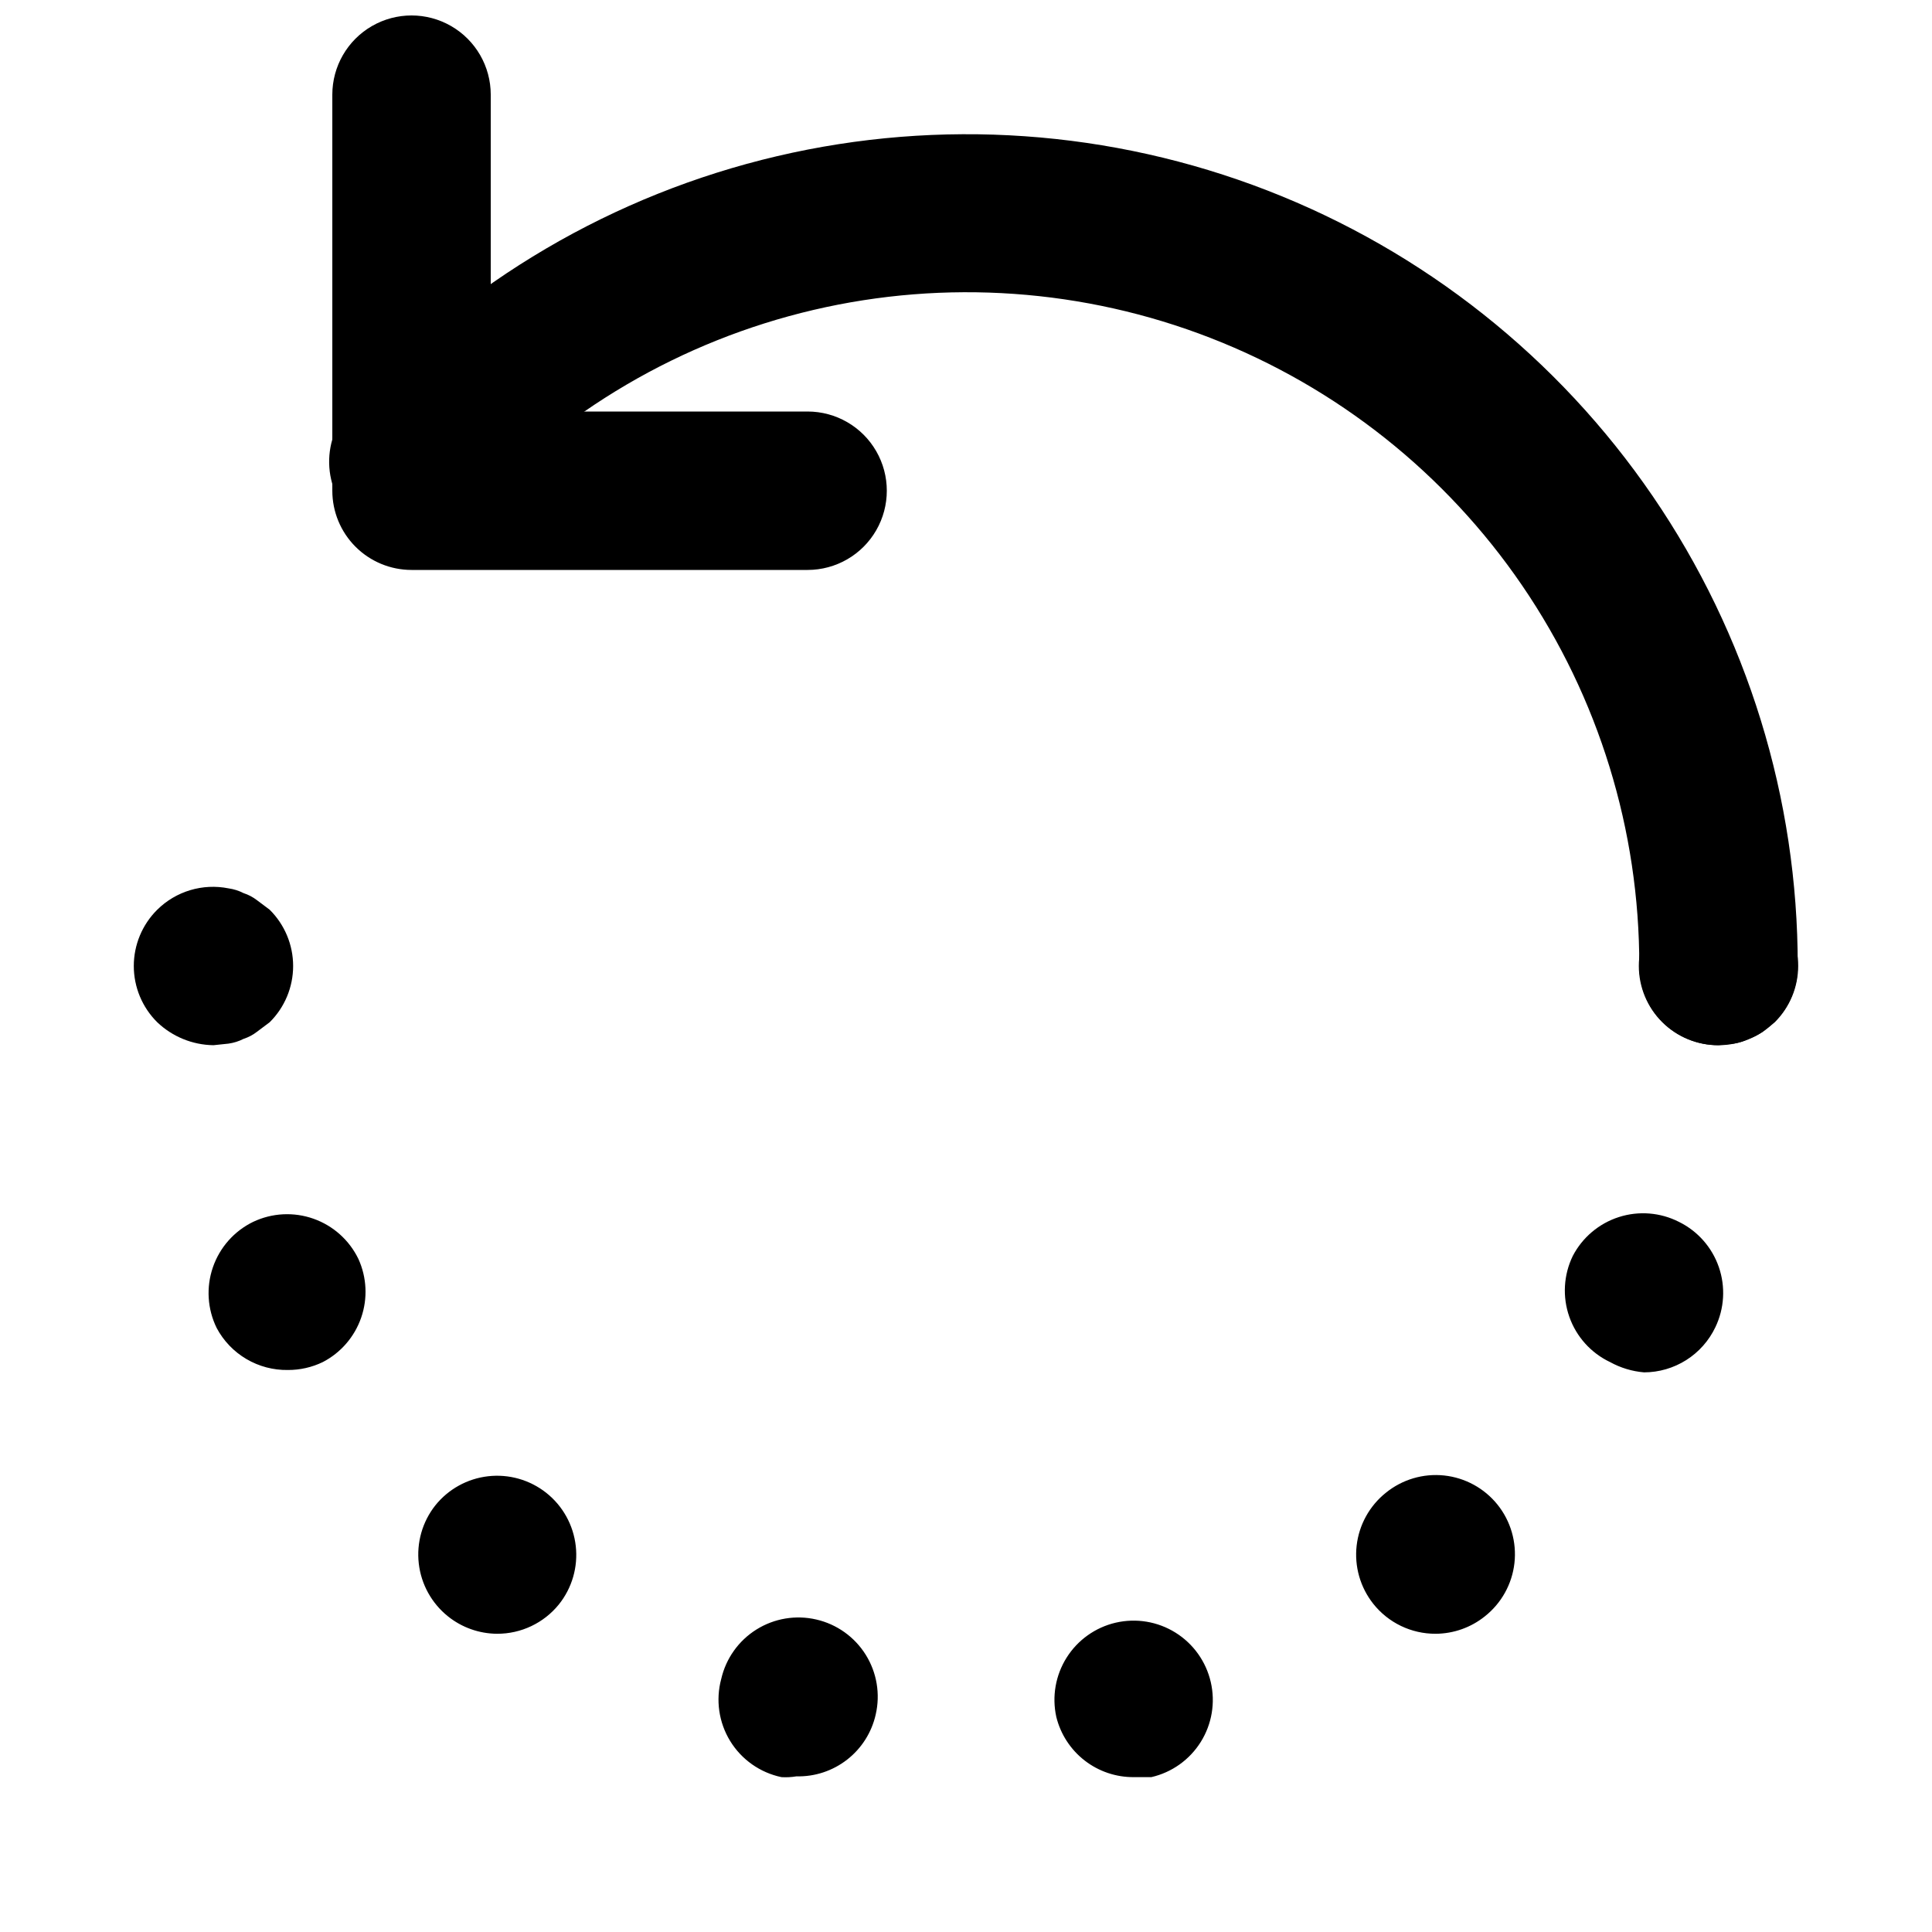 <?xml version="1.0" encoding="UTF-8"?>
<!-- Uploaded to: ICON Repo, www.svgrepo.com, Generator: ICON Repo Mixer Tools -->
<svg width="800px" height="800px" version="1.1" viewBox="144 144 512 512" xmlns="http://www.w3.org/2000/svg">
 <defs>
  <clipPath id="a">
   <path d="m232 148.09h148v147.91h-148z"/>
  </clipPath>
 </defs>
 <path d="m599.42 420.99c-5.566 0-10.906-2.215-14.844-6.148-3.934-3.938-6.148-9.277-6.148-14.844 0.066-35.969-10.75-71.117-31.031-100.82-20.277-29.707-49.07-52.578-82.594-65.617-33.523-13.035-70.203-15.625-105.23-7.426-35.02 8.199-66.738 26.805-90.988 53.367-3.621 4.508-8.945 7.324-14.707 7.781-5.766 0.457-11.465-1.48-15.75-5.363-4.289-3.883-6.785-9.359-6.898-15.141-0.117-5.781 2.156-11.355 6.285-15.406 29.945-32.828 69.117-55.828 112.38-65.98 43.258-10.152 88.574-6.981 130 9.098 41.422 16.078 77.012 44.312 102.09 80.988 25.082 36.68 38.48 80.086 38.434 124.52 0 5.566-2.211 10.906-6.148 14.844-3.938 3.934-9.273 6.148-14.844 6.148z"/>
 <g clip-path="url(#a)">
  <path d="m358.02 295.04h-104.96c-5.566 0-10.906-2.211-14.844-6.148s-6.148-9.277-6.148-14.844v-104.96c0-7.5 4-14.43 10.496-18.18s14.496-3.75 20.992 0c6.496 3.75 10.496 10.68 10.496 18.18v83.969h83.969c7.5 0 14.43 4 18.18 10.496 3.75 6.496 3.75 14.496 0 20.992-3.75 6.496-10.68 10.496-18.18 10.496z"/>
 </g>
 <path d="m599.42 420.99c-5.59 0.031-10.965-2.168-14.926-6.113-3.965-3.941-6.191-9.305-6.188-14.898 0.004-5.59 2.238-10.949 6.211-14.887 5.055-4.758 12.055-6.859 18.891-5.668 1.391 0.195 2.738 0.621 3.988 1.262 1.34 0.457 2.609 1.094 3.781 1.887l3.148 2.519c3.973 3.941 6.207 9.309 6.207 14.906s-2.234 10.961-6.207 14.902l-3.148 2.519c-1.172 0.793-2.441 1.43-3.781 1.891-1.25 0.637-2.598 1.062-3.988 1.258z"/>
 <path d="m351.09 614.96c-5.652-1.188-10.57-4.648-13.59-9.574-3.016-4.926-3.871-10.879-2.363-16.457 1.25-5.43 4.606-10.141 9.332-13.094 4.727-2.953 10.43-3.906 15.859-2.648 5.43 1.25 10.141 4.606 13.094 9.332 2.953 4.723 3.906 10.43 2.648 15.859-1.066 4.734-3.738 8.953-7.566 11.938-3.828 2.988-8.57 4.555-13.426 4.434-1.316 0.223-2.652 0.293-3.988 0.211zm72.844-15.953c-1.195-5.398-0.211-11.051 2.738-15.727 2.945-4.676 7.621-8.004 13.004-9.254 5.43-1.258 11.137-0.305 15.859 2.648 4.727 2.953 8.082 7.664 9.332 13.094 1.258 5.43 0.305 11.137-2.648 15.859-2.953 4.727-7.664 8.082-13.094 9.332h-4.621c-4.723 0.043-9.324-1.508-13.055-4.402-3.734-2.894-6.383-6.965-7.516-11.551zm-161.22-26.66c-4.324-3.465-7.106-8.496-7.734-14.004-0.629-5.504 0.941-11.035 4.375-15.387 3.465-4.324 8.496-7.106 14.004-7.734 5.504-0.629 11.035 0.945 15.387 4.379 4.387 3.465 7.207 8.543 7.836 14.098 0.633 5.559-0.98 11.137-4.481 15.5-4 4.934-10.02 7.789-16.371 7.766-4.734-0.027-9.324-1.656-13.016-4.617zm245.19-3.359c-3.434-4.352-5.008-9.879-4.379-15.387 0.633-5.504 3.41-10.539 7.738-14 4.336-3.523 9.898-5.172 15.453-4.582 5.555 0.594 10.645 3.375 14.145 7.731 3.5 4.363 5.109 9.941 4.481 15.496-0.629 5.559-3.453 10.633-7.84 14.102-3.691 2.961-8.281 4.59-13.016 4.617-6.461 0.035-12.578-2.906-16.582-7.977zm-306.48-73.051c-2.461-5.012-2.824-10.793-1.012-16.07 1.812-5.277 5.648-9.617 10.668-12.059 5.012-2.383 10.762-2.68 15.996-0.832 5.231 1.852 9.52 5.695 11.922 10.695 2.219 4.894 2.473 10.453 0.715 15.527-1.758 5.078-5.394 9.289-10.16 11.762-2.879 1.395-6.039 2.113-9.238 2.102-3.867 0.066-7.68-0.938-11.012-2.902-3.336-1.961-6.062-4.809-7.879-8.223zm369.25 9.023c-5.055-2.402-8.941-6.727-10.793-12.008-1.852-5.281-1.52-11.086 0.926-16.121 2.555-4.906 6.941-8.605 12.207-10.297 5.269-1.691 10.992-1.234 15.922 1.273 4.965 2.441 8.766 6.742 10.57 11.973 1.809 5.227 1.48 10.957-0.914 15.945-1.699 3.57-4.375 6.59-7.719 8.707-3.344 2.117-7.215 3.246-11.172 3.258-3.168-0.266-6.242-1.195-9.027-2.731z"/>
 <path d="m200.57 420.99c-5.559-0.078-10.883-2.254-14.906-6.09-3.973-3.941-6.207-9.305-6.207-14.902s2.234-10.965 6.207-14.906c4.965-4.914 12.047-7.039 18.895-5.668 1.391 0.195 2.738 0.621 3.988 1.262 1.289 0.418 2.496 1.059 3.57 1.887l3.359 2.519h-0.004c3.977 3.941 6.211 9.309 6.211 14.906s-2.234 10.961-6.211 14.902l-3.359 2.519h0.004c-1.074 0.832-2.281 1.469-3.57 1.891-1.25 0.637-2.598 1.062-3.988 1.258z"/>
</svg>